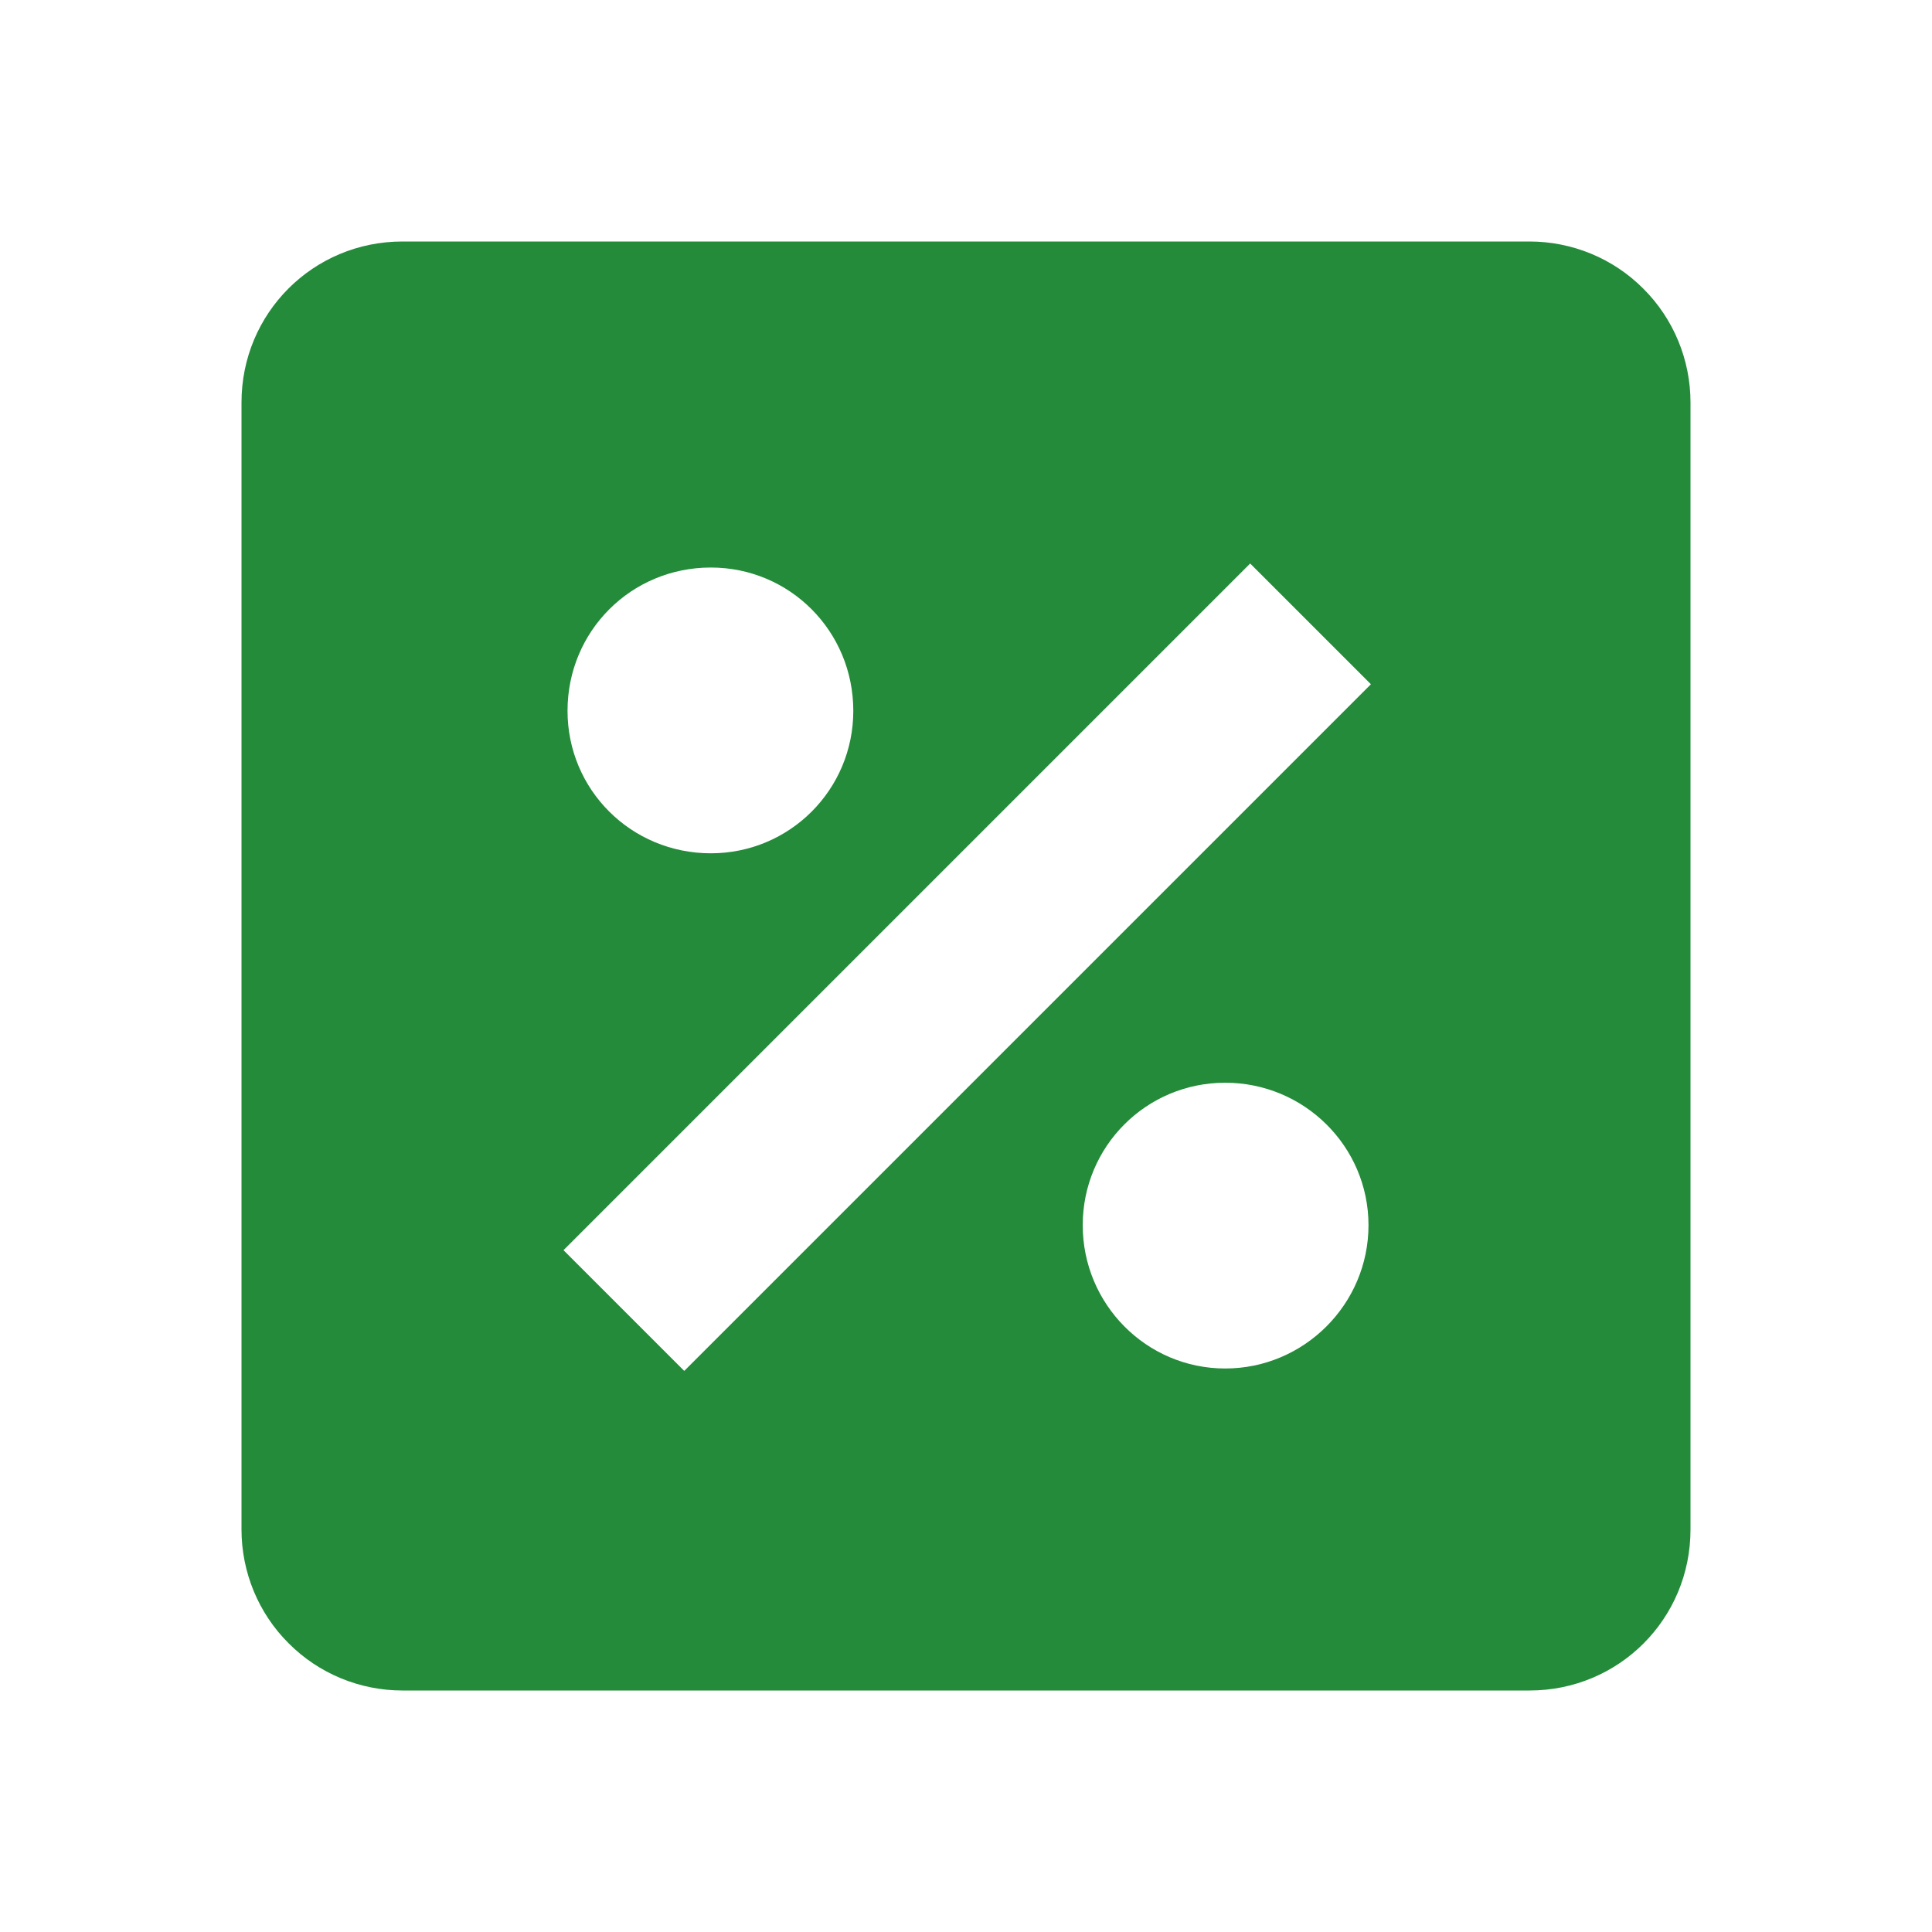 <?xml version="1.0" encoding="UTF-8"?> <svg xmlns="http://www.w3.org/2000/svg" width="12" height="12" viewBox="0 0 12 12" fill="none"><path d="M9.5 1.5H2.5C1.945 1.5 1.5 1.945 1.5 2.5V9.5C1.5 9.765 1.605 10.02 1.793 10.207C1.98 10.395 2.235 10.5 2.5 10.5H9.5C10.055 10.5 10.5 10.055 10.5 9.5V2.5C10.5 2.235 10.395 1.98 10.207 1.793C10.02 1.605 9.765 1.5 9.5 1.5ZM4.415 3.525C4.905 3.525 5.3 3.92 5.3 4.415C5.3 4.905 4.905 5.3 4.415 5.3C3.92 5.3 3.525 4.905 3.525 4.415C3.525 3.92 3.92 3.525 4.415 3.525ZM7.61 8.5C7.12 8.5 6.725 8.1 6.725 7.61C6.725 7.12 7.12 6.725 7.61 6.725C8.1 6.725 8.5 7.12 8.5 7.61C8.5 8.1 8.1 8.5 7.61 8.5ZM4.25 8.515L3.5 7.765L7.765 3.5L8.515 4.25L4.25 8.515Z" fill="#238B39"></path></svg> 